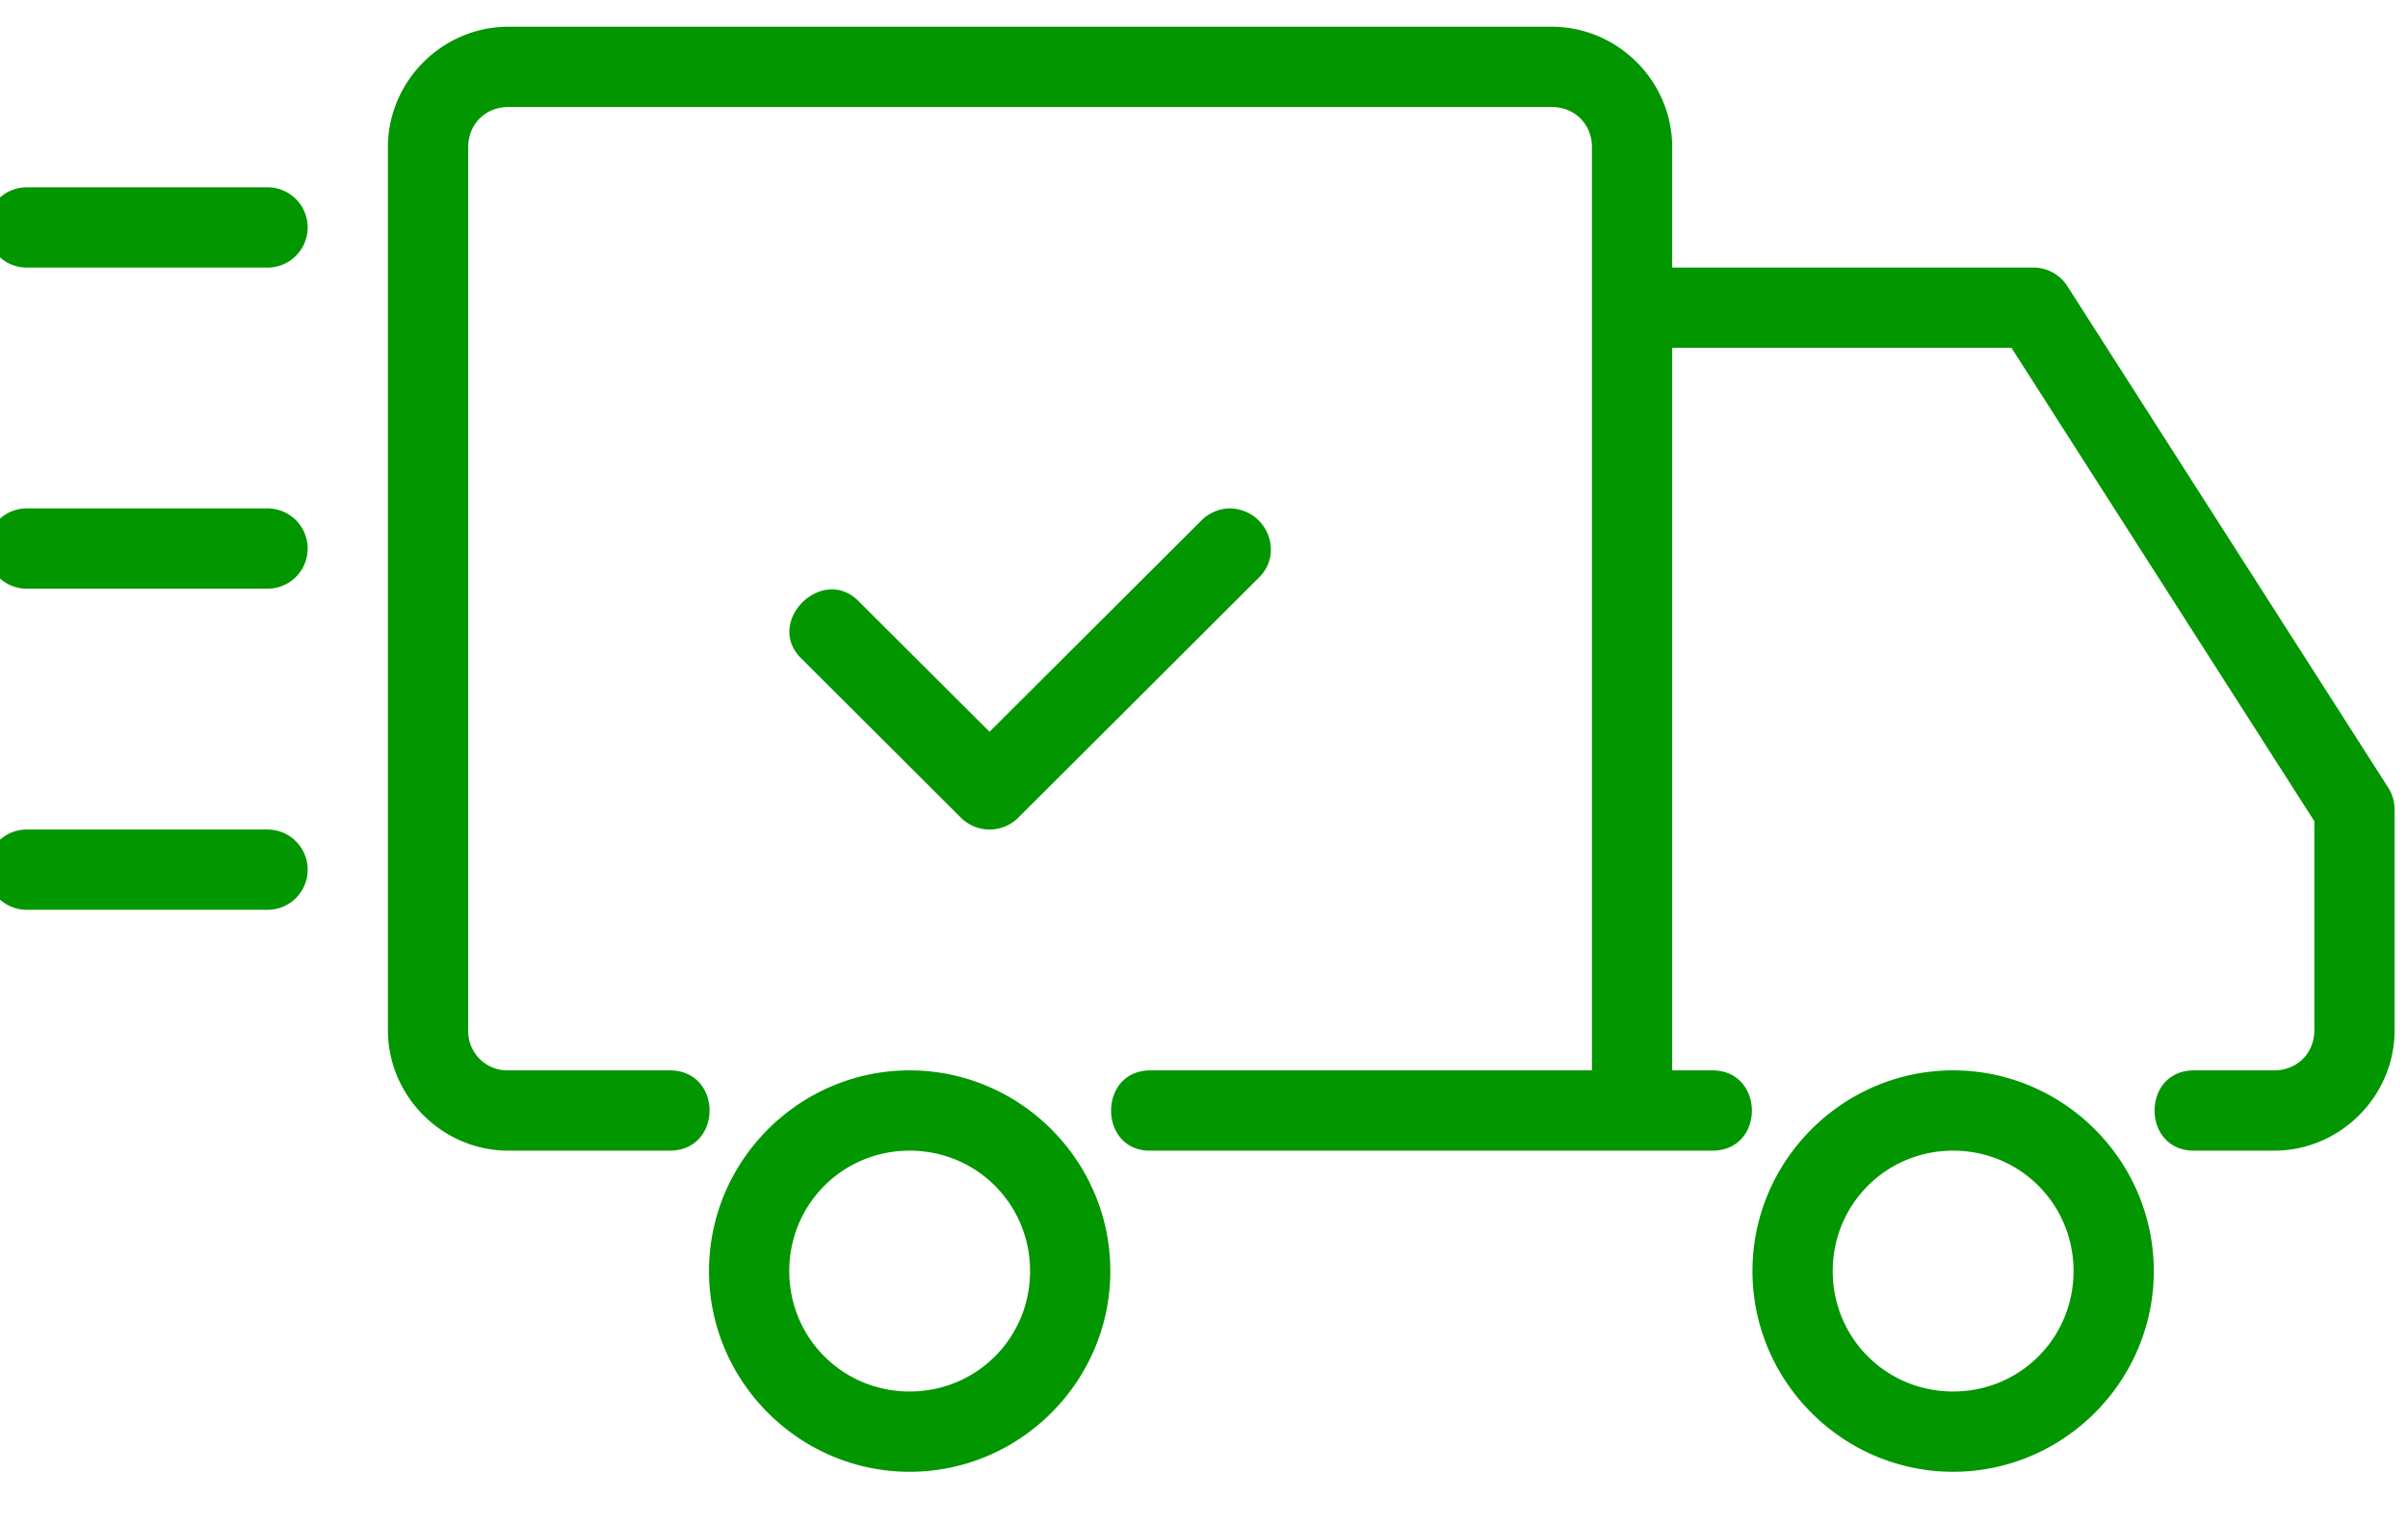 <svg xmlns="http://www.w3.org/2000/svg" width="30" height="19"><g><title>background</title><rect fill="none" id="canvas_background" height="21" width="32" y="-1" x="-1"/></g><g><title>Layer 1</title><path id="svg_1" d="m-1.167,-6.667l582,0l0,402l-582,0l0,-402z" fill="none"/><g id="svg_2"><path id="svg_3" d="m15.313,6.333a0.508,0.508 0 0 0 -0.347,0.152l-2.638,2.63l-1.625,-1.62c-0.455,-0.474 -1.19,0.258 -0.715,0.712l1.983,1.978a0.506,0.506 0 0 0 0.715,0l2.995,-2.987c0.33,-0.32 0.087,-0.865 -0.367,-0.865l-0.001,0zm-14.98,4l3,0a0.499,0.499 0 1 1 0,1l-3,0a0.499,0.499 0 1 1 0,-1zm0,-4l3,0a0.499,0.499 0 1 1 0,1l-3,0a0.499,0.499 0 1 1 0,-1zm0,-4l3,0a0.499,0.499 0 1 1 0,1l-3,0a0.499,0.499 0 1 1 0,-1zm24,11c-1.375,0 -2.5,1.125 -2.5,2.5s1.125,2.5 2.5,2.5s2.5,-1.125 2.5,-2.5s-1.125,-2.5 -2.5,-2.5zm0,1c0.834,0 1.5,0.666 1.5,1.5s-0.666,1.5 -1.5,1.5s-1.5,-0.666 -1.5,-1.5s0.666,-1.5 1.5,-1.5zm-13,-1c-1.375,0 -2.5,1.125 -2.5,2.5s1.125,2.5 2.5,2.5s2.5,-1.125 2.5,-2.5s-1.125,-2.5 -2.5,-2.5zm0,1c0.834,0 1.5,0.666 1.5,1.5s-0.666,1.5 -1.5,1.5s-1.5,-0.666 -1.5,-1.5s0.666,-1.5 1.5,-1.5zm-5,-14c-0.822,0 -1.5,0.678 -1.5,1.5l0,11c0,0.822 0.678,1.5 1.5,1.5l2,0c0.676,0.01 0.676,-1.01 0,-1l-2,0a0.488,0.488 0 0 1 -0.5,-0.5l0,-11c0,-0.286 0.214,-0.5 0.5,-0.5l13,0c0.286,0 0.5,0.214 0.5,0.5l0,11.5l-5.5,0c-0.66,0 -0.648,1.01 0,1l7,0c0.66,0 0.654,-1 0,-1l-0.5,0l0,-9l4.227,0l3.773,5.896l0,2.604c0,0.286 -0.214,0.5 -0.5,0.5l-1,0c-0.654,0 -0.654,1 0,1l1,0c0.822,0 1.5,-0.678 1.5,-1.5l0,-2.75a0.505,0.505 0 0 0 -0.078,-0.27l-4,-6.25a0.5,0.5 0 0 0 -0.422,-0.23l-4.5,0l0,-1.5c0,-0.822 -0.678,-1.5 -1.5,-1.5l-13,0z" fill="#029600"/></g></g></svg>